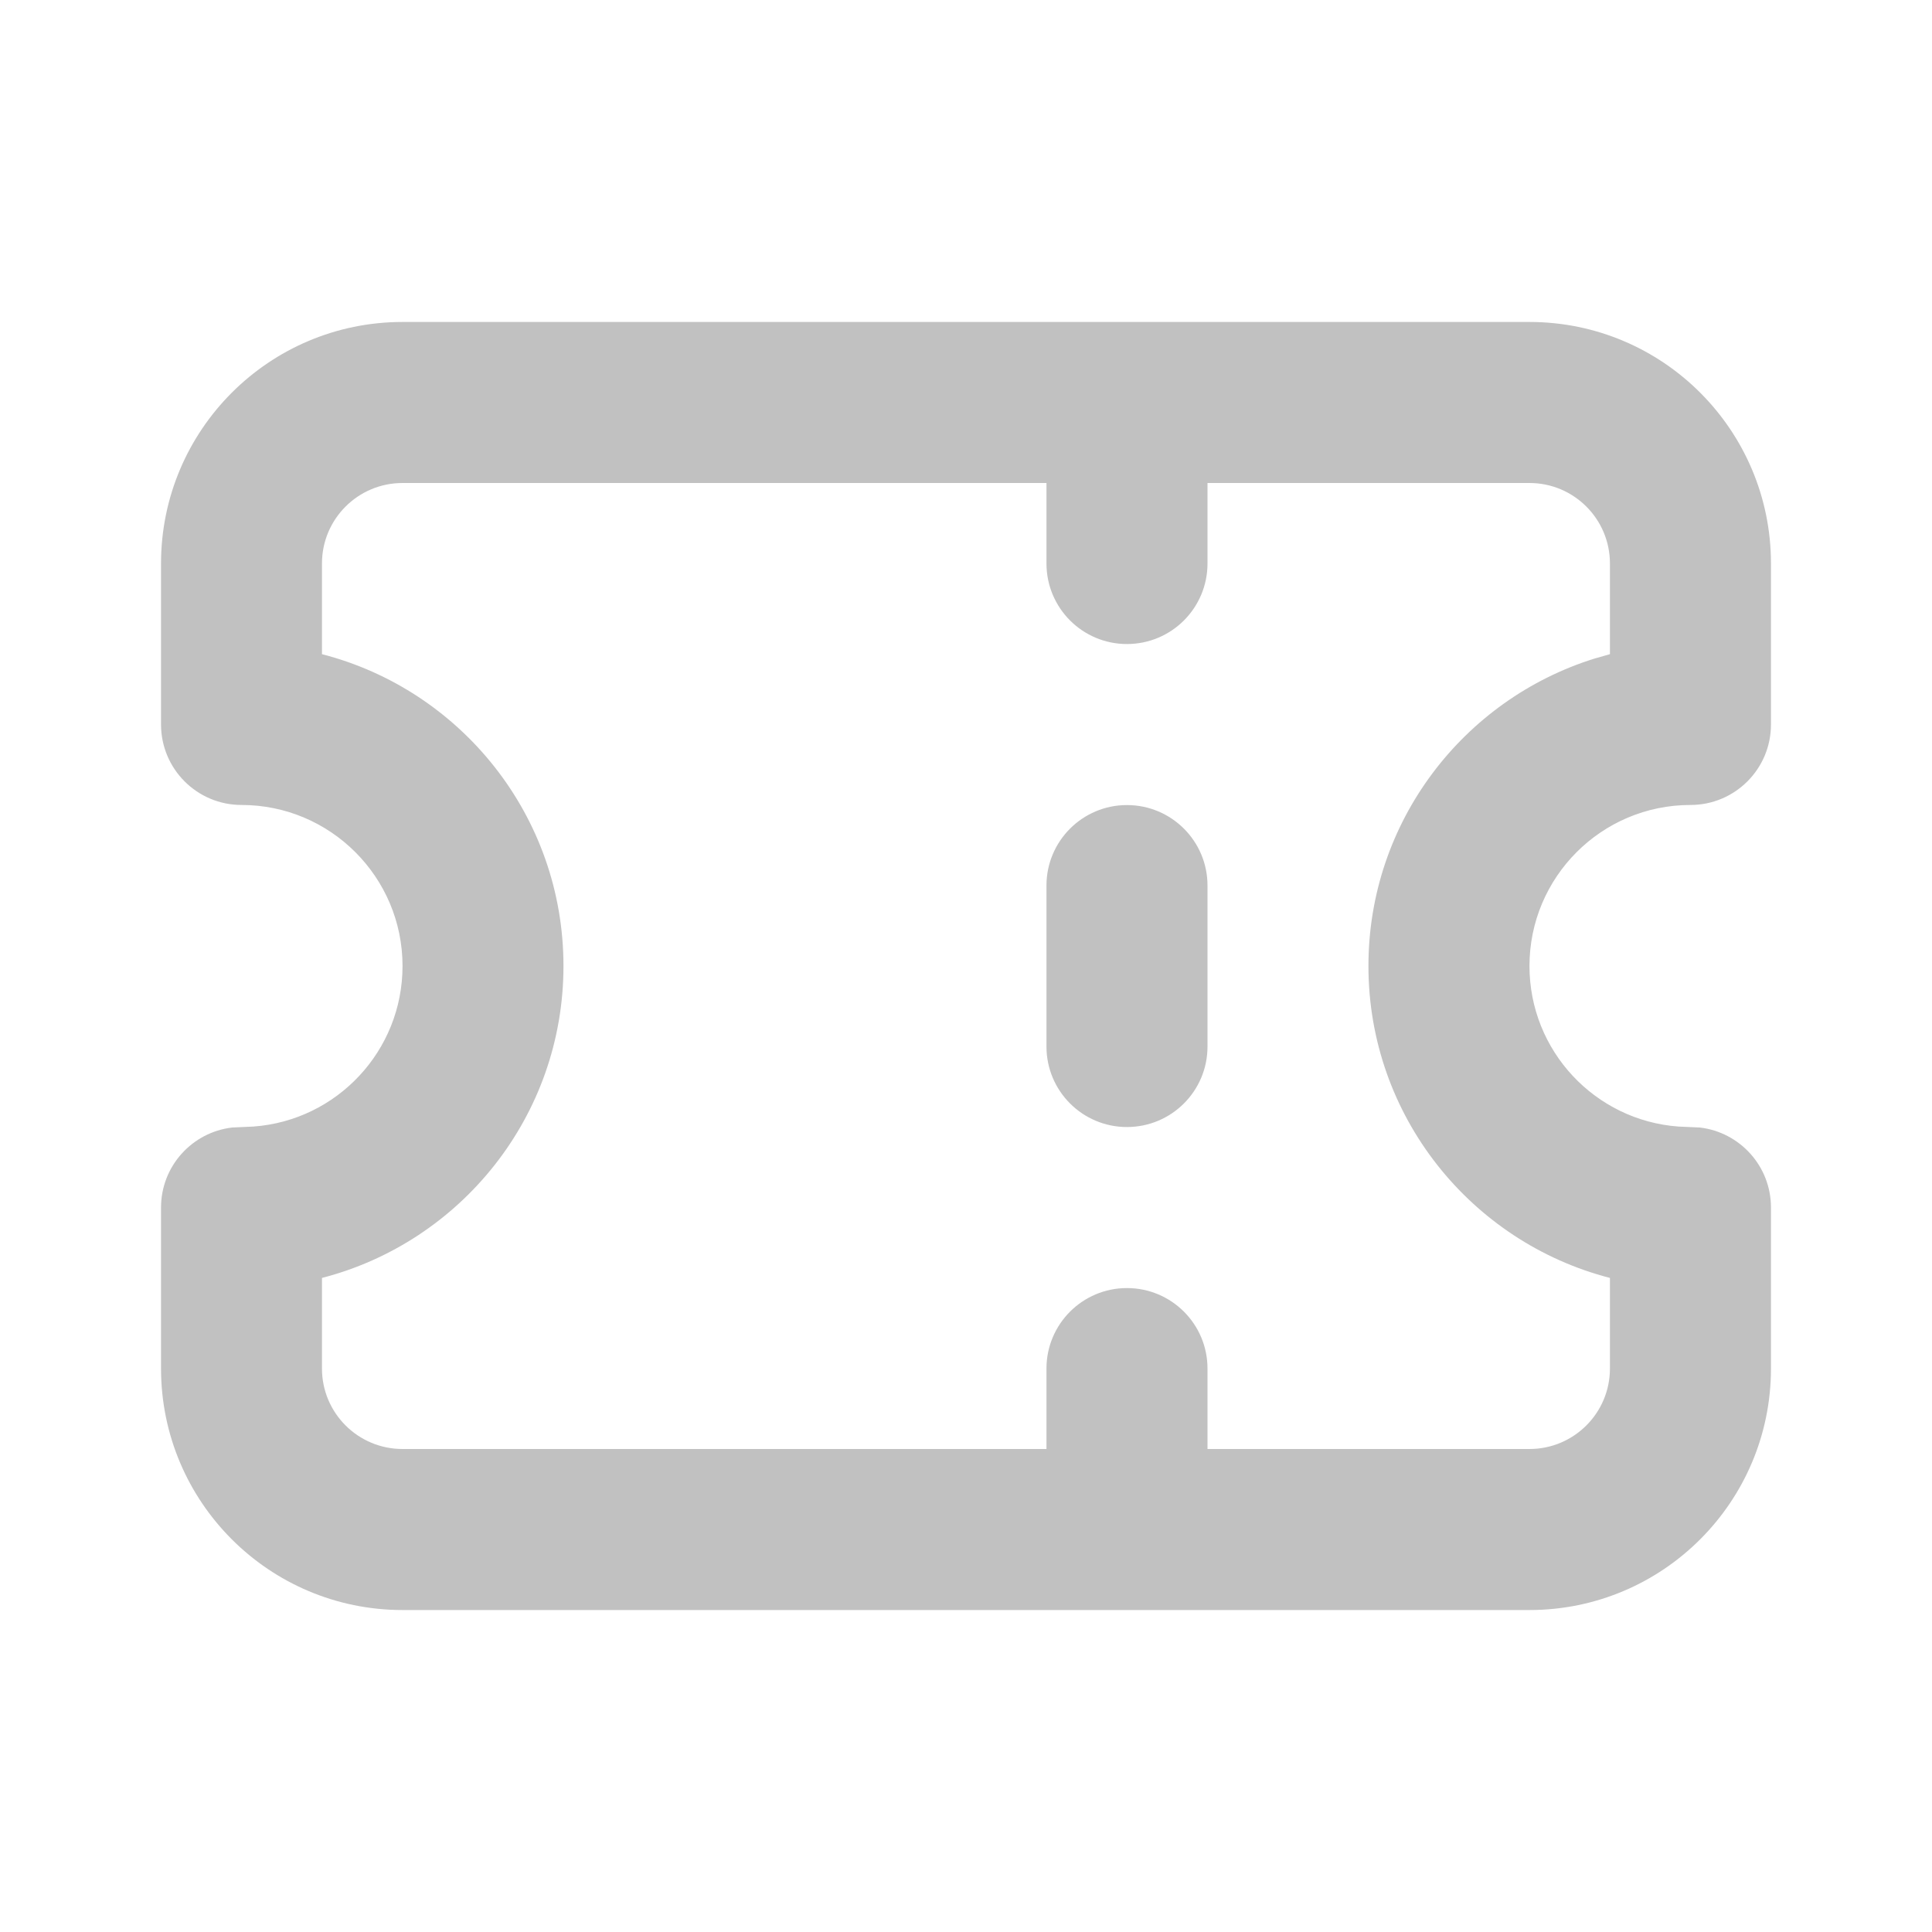 <svg width="20" height="20" viewBox="0 0 20 20" fill="none" xmlns="http://www.w3.org/2000/svg">
<path fill-rule="evenodd" clip-rule="evenodd" d="M15.833 3.333C17.214 3.333 18.333 4.453 18.333 5.833V7.5C18.333 7.96 17.96 8.333 17.5 8.333C16.579 8.333 15.833 9.08 15.833 10C15.833 10.879 16.513 11.599 17.375 11.662L17.597 11.672C18.012 11.721 18.333 12.073 18.333 12.5V14.167C18.333 15.547 17.214 16.667 15.833 16.667H4.167C2.786 16.667 1.667 15.547 1.667 14.167V12.5C1.667 12.073 1.988 11.721 2.403 11.672L2.624 11.662C3.487 11.599 4.167 10.879 4.167 10C4.167 9.08 3.42 8.333 2.5 8.333C2.04 8.333 1.667 7.96 1.667 7.5V5.833C1.667 4.453 2.786 3.333 4.167 3.333H15.833ZM10.833 5H4.167C3.706 5 3.333 5.373 3.333 5.833V6.772C4.771 7.142 5.833 8.447 5.833 10C5.833 11.553 4.771 12.858 3.333 13.229V14.167C3.333 14.627 3.706 15 4.167 15H10.833V14.167C10.833 13.707 11.206 13.334 11.666 13.334C12.127 13.334 12.5 13.707 12.5 14.167V15H15.833C16.293 15 16.666 14.627 16.666 14.167V13.229C15.229 12.858 14.166 11.553 14.166 10C14.166 8.504 15.152 7.239 16.508 6.817L16.666 6.772V5.833C16.666 5.373 16.293 5 15.833 5H12.5V5.833C12.5 6.294 12.127 6.667 11.666 6.667C11.206 6.667 10.833 6.294 10.833 5.833V5ZM11.666 8.334C12.127 8.334 12.5 8.707 12.5 9.167V10.834C12.5 11.294 12.127 11.667 11.666 11.667C11.206 11.667 10.833 11.294 10.833 10.834V9.167C10.833 8.707 11.206 8.334 11.666 8.334Z" fill="#C1C1C1"/>
</svg>
